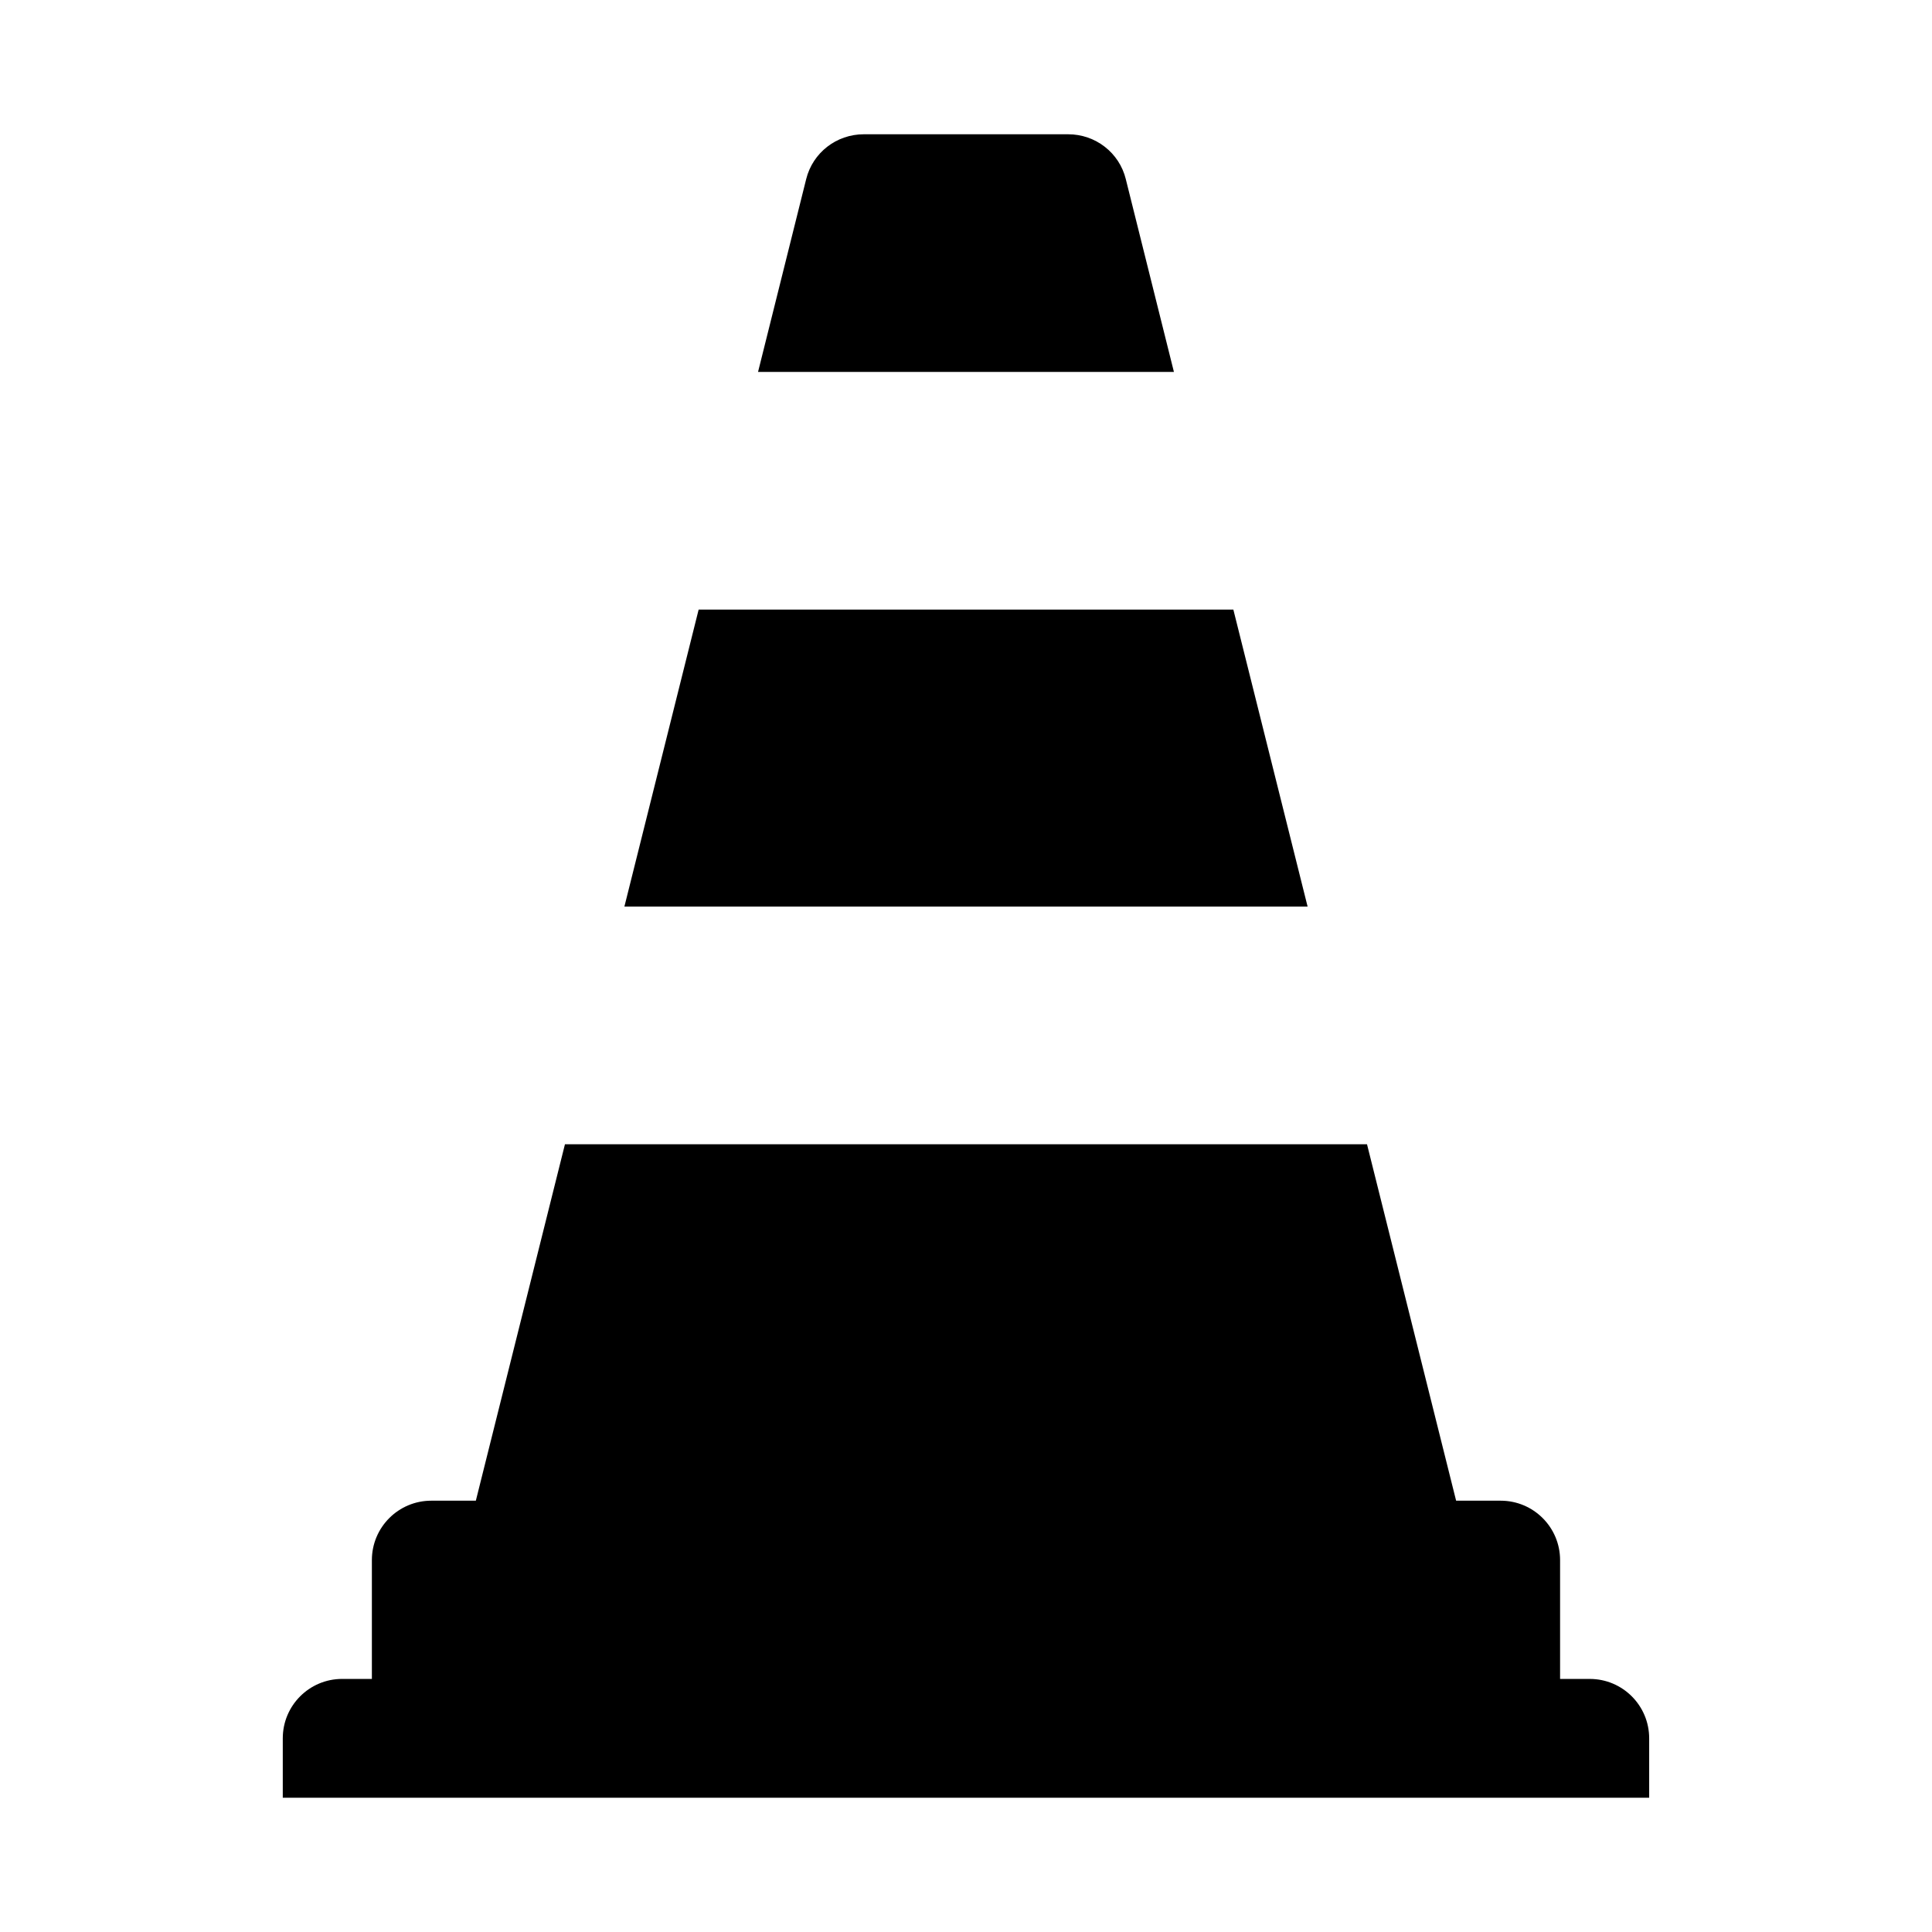 <?xml version="1.0" encoding="UTF-8"?>
<!-- Uploaded to: ICON Repo, www.iconrepo.com, Generator: ICON Repo Mixer Tools -->
<svg fill="#000000" width="800px" height="800px" version="1.1" viewBox="144 144 512 512" xmlns="http://www.w3.org/2000/svg">
 <g>
  <path d="m442.35 191.47c-1.73-7.008-8.031-11.887-15.273-11.887h-54.16c-7.242 0-13.539 4.879-15.273 11.887l-12.754 51.09h110.21l-12.754-51.09z"/>
  <path d="m470.85 305.54h-141.7l-19.68 78.719h181.06z"/>
  <path d="m565.31 588.93h-7.871v-31.488c0-8.695-7.047-15.742-15.742-15.742h-11.809l-23.617-94.465h-212.55l-23.617 94.465h-11.809c-8.695 0-15.742 7.047-15.742 15.742v31.488h-7.871c-8.695 0-15.742 7.047-15.742 15.742v15.742l362.11 0.004v-15.742c0-8.695-7.047-15.742-15.742-15.742z"/>
 </g>
</svg>